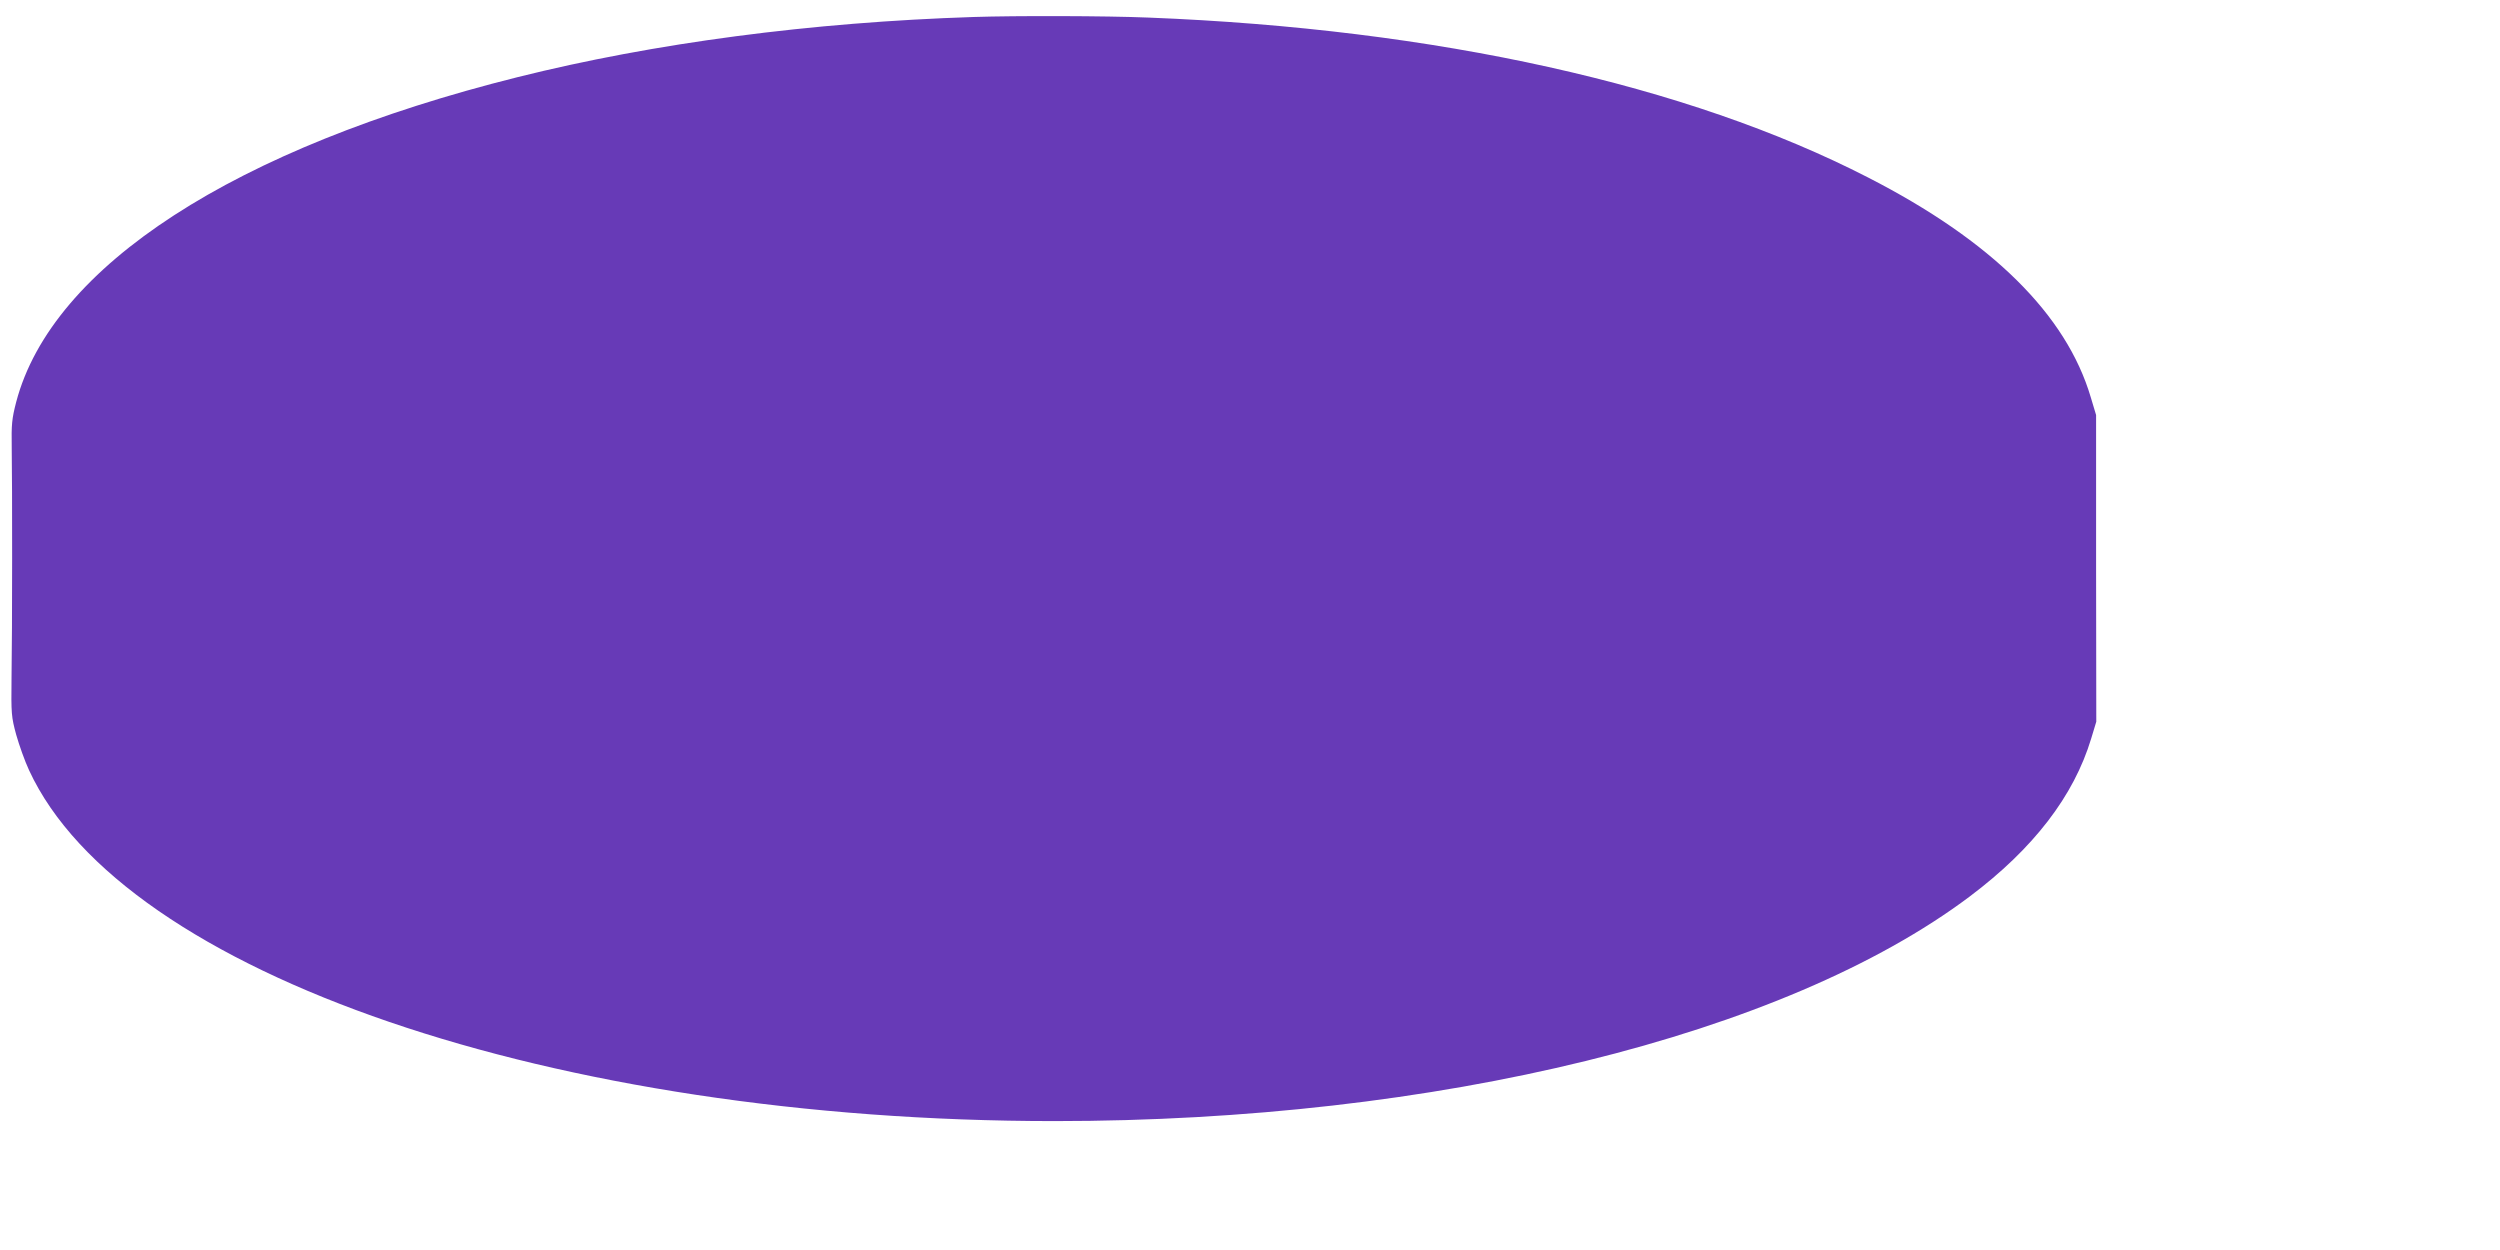 <?xml version="1.0" standalone="no"?>
<!DOCTYPE svg PUBLIC "-//W3C//DTD SVG 20010904//EN"
 "http://www.w3.org/TR/2001/REC-SVG-20010904/DTD/svg10.dtd">
<svg version="1.0" xmlns="http://www.w3.org/2000/svg"
 width="1280pt" height="640pt" viewBox="0 0 1280 640"
 preserveAspectRatio="xMidYMid meet">
<g transform="translate(0,640) scale(0.1,-0.1)"
fill="#673ab7" stroke="none">
<path d="M4985 6313 c-831 -27 -1635 -133 -2335 -308 -1448 -362 -2384 -968
-2567 -1663 -22 -85 -25 -114 -23 -234 3 -179 3 -938 -1 -1183 -2 -179 -1
-195 24 -287 15 -53 44 -135 66 -182 481 -1041 2687 -1796 5251 -1796 1954 0
3737 438 4685 1150 326 245 533 514 622 809 l26 86 -1 785 0 785 -27 90 c-125
424 -507 802 -1140 1126 -924 475 -2211 761 -3685 819 -219 9 -680 10 -895 3z"/>
</g>
</svg>
